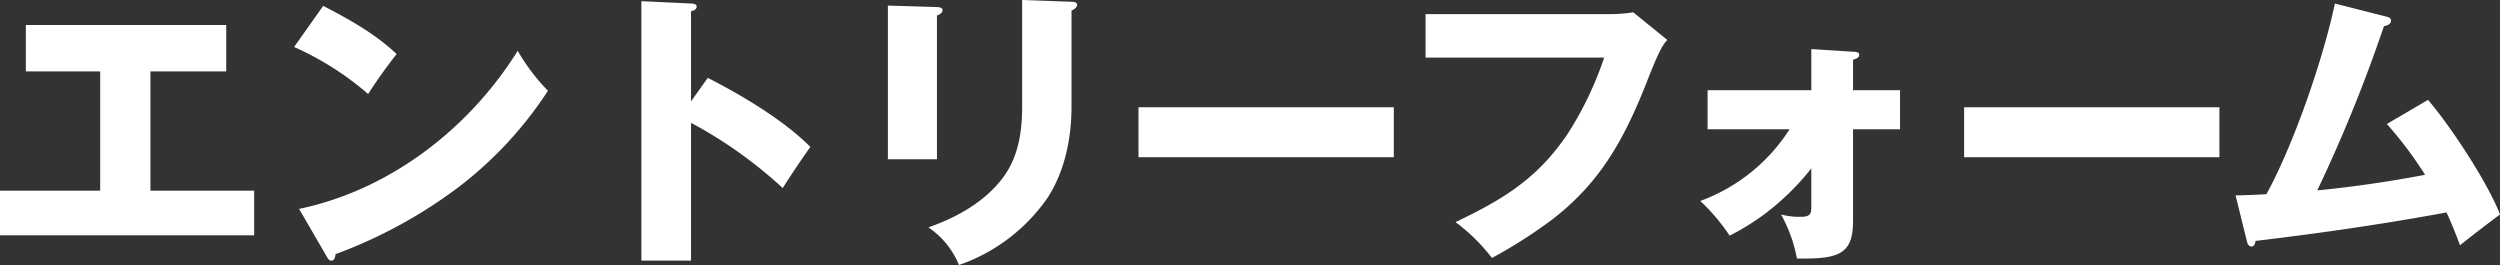 <svg xmlns="http://www.w3.org/2000/svg" width="425.45" height="45.1" viewBox="0 0 425.45 45.1">
  <rect x="0" y="0" width="425.45" height="45.1" fill="#333333" stroke="none"/>
  <path id="パス_47625" data-name="パス 47625" d="M29.15-29.3h12.9v-7.9H7.95v7.9H20.6V-9H3.55v7.6H46.8V-9H29.15Zm29.4-11.15-4.95,7a50.312,50.312,0,0,1,12.6,8,83.411,83.411,0,0,1,4.85-6.8C67.4-35.7,63-38.15,58.55-40.45ZM54.45-5.9l4.7,8.1c.2.35.4.7.8.7.55,0,.65-.65.7-1.1A82.123,82.123,0,0,0,81.25-9.35,65.692,65.692,0,0,0,96.8-26a34.288,34.288,0,0,1-5.15-6.8C83.4-19.55,69.85-9.1,54.45-5.9Zm66.7-18.3V-39.55c.35-.05.95-.25.95-.75,0-.3-.1-.5-.95-.55l-8.45-.4V2.9h8.45V-20.55a75.648,75.648,0,0,1,15.6,11.1c1.5-2.35,3.05-4.65,4.7-7C136.95-21,129.7-25.3,124-28.2ZM177.5-41.45V-23.3c0,4.3-.65,8.65-3.35,12.2-3.15,4.1-7.8,6.65-12.6,8.35a14.193,14.193,0,0,1,5.2,6.4A30.487,30.487,0,0,0,181.9-7.9c2.9-4.55,4-10.1,4-15.45v-16.3c.55-.25.95-.55.95-1s-.6-.5-.95-.5Zm-22.85.95v26.15H163V-38.8c.4-.15.95-.45.95-.9,0-.25-.1-.5-.95-.55ZM197.3-23.2v8.5h43.45v-8.5Zm48.85-15.85v7.4h30.4a58.136,58.136,0,0,1-6.2,12.95c-5.15,7.65-10.95,11.15-19.1,15.05a31.175,31.175,0,0,1,6.2,6.1,83.769,83.769,0,0,0,10.2-6.5c7.85-6.05,12-12.95,16.05-23.2,1.75-4.45,2.6-6.4,3.6-7.4l-5.8-4.7a26.779,26.779,0,0,1-3.45.3ZM311.8-12.8v6.4c0,1.25-.05,1.85-1.85,1.85a12.18,12.18,0,0,1-3.3-.4,24.472,24.472,0,0,1,2.7,7.5h1.15c6,0,8.4-.9,8.4-6.3v-15.7h8V-26.1h-8v-5.2c.4-.1,1.05-.3,1.05-.8,0-.35-.15-.5-1.05-.55l-7.1-.45v7H294.15v6.65H308.1a30.447,30.447,0,0,1-15.2,12.2,33.235,33.235,0,0,1,5,5.9,40.158,40.158,0,0,0,9.65-6.8A41.464,41.464,0,0,0,311.8-12.8Zm26-10.4v8.5h43.45v-8.5Zm78.45,11.5c-6.1,1.15-12.2,2.05-18.35,2.65A254.367,254.367,0,0,0,409.25-37c.5-.1,1.2-.3,1.2-.95,0-.4-.3-.55-.9-.7l-8.65-2.2c-2,9.5-7,23.95-11.65,32.45-1.75.1-4.2.2-5.25.2l1.9,7.7c.1.4.25,1,.8,1,.5,0,.6-.45.7-.95,10.9-1.3,21.7-2.85,32.5-4.85.85,1.85,1.6,3.7,2.3,5.6,1.05-.9,5.5-4.3,6.8-5.25-1.95-5.15-8.25-14.85-12.25-19.5l-7,4.1A66.237,66.237,0,0,1,416.25-11.7Z" transform="translate(-3.55 41.45)" fill="#fff"/>
</svg>
